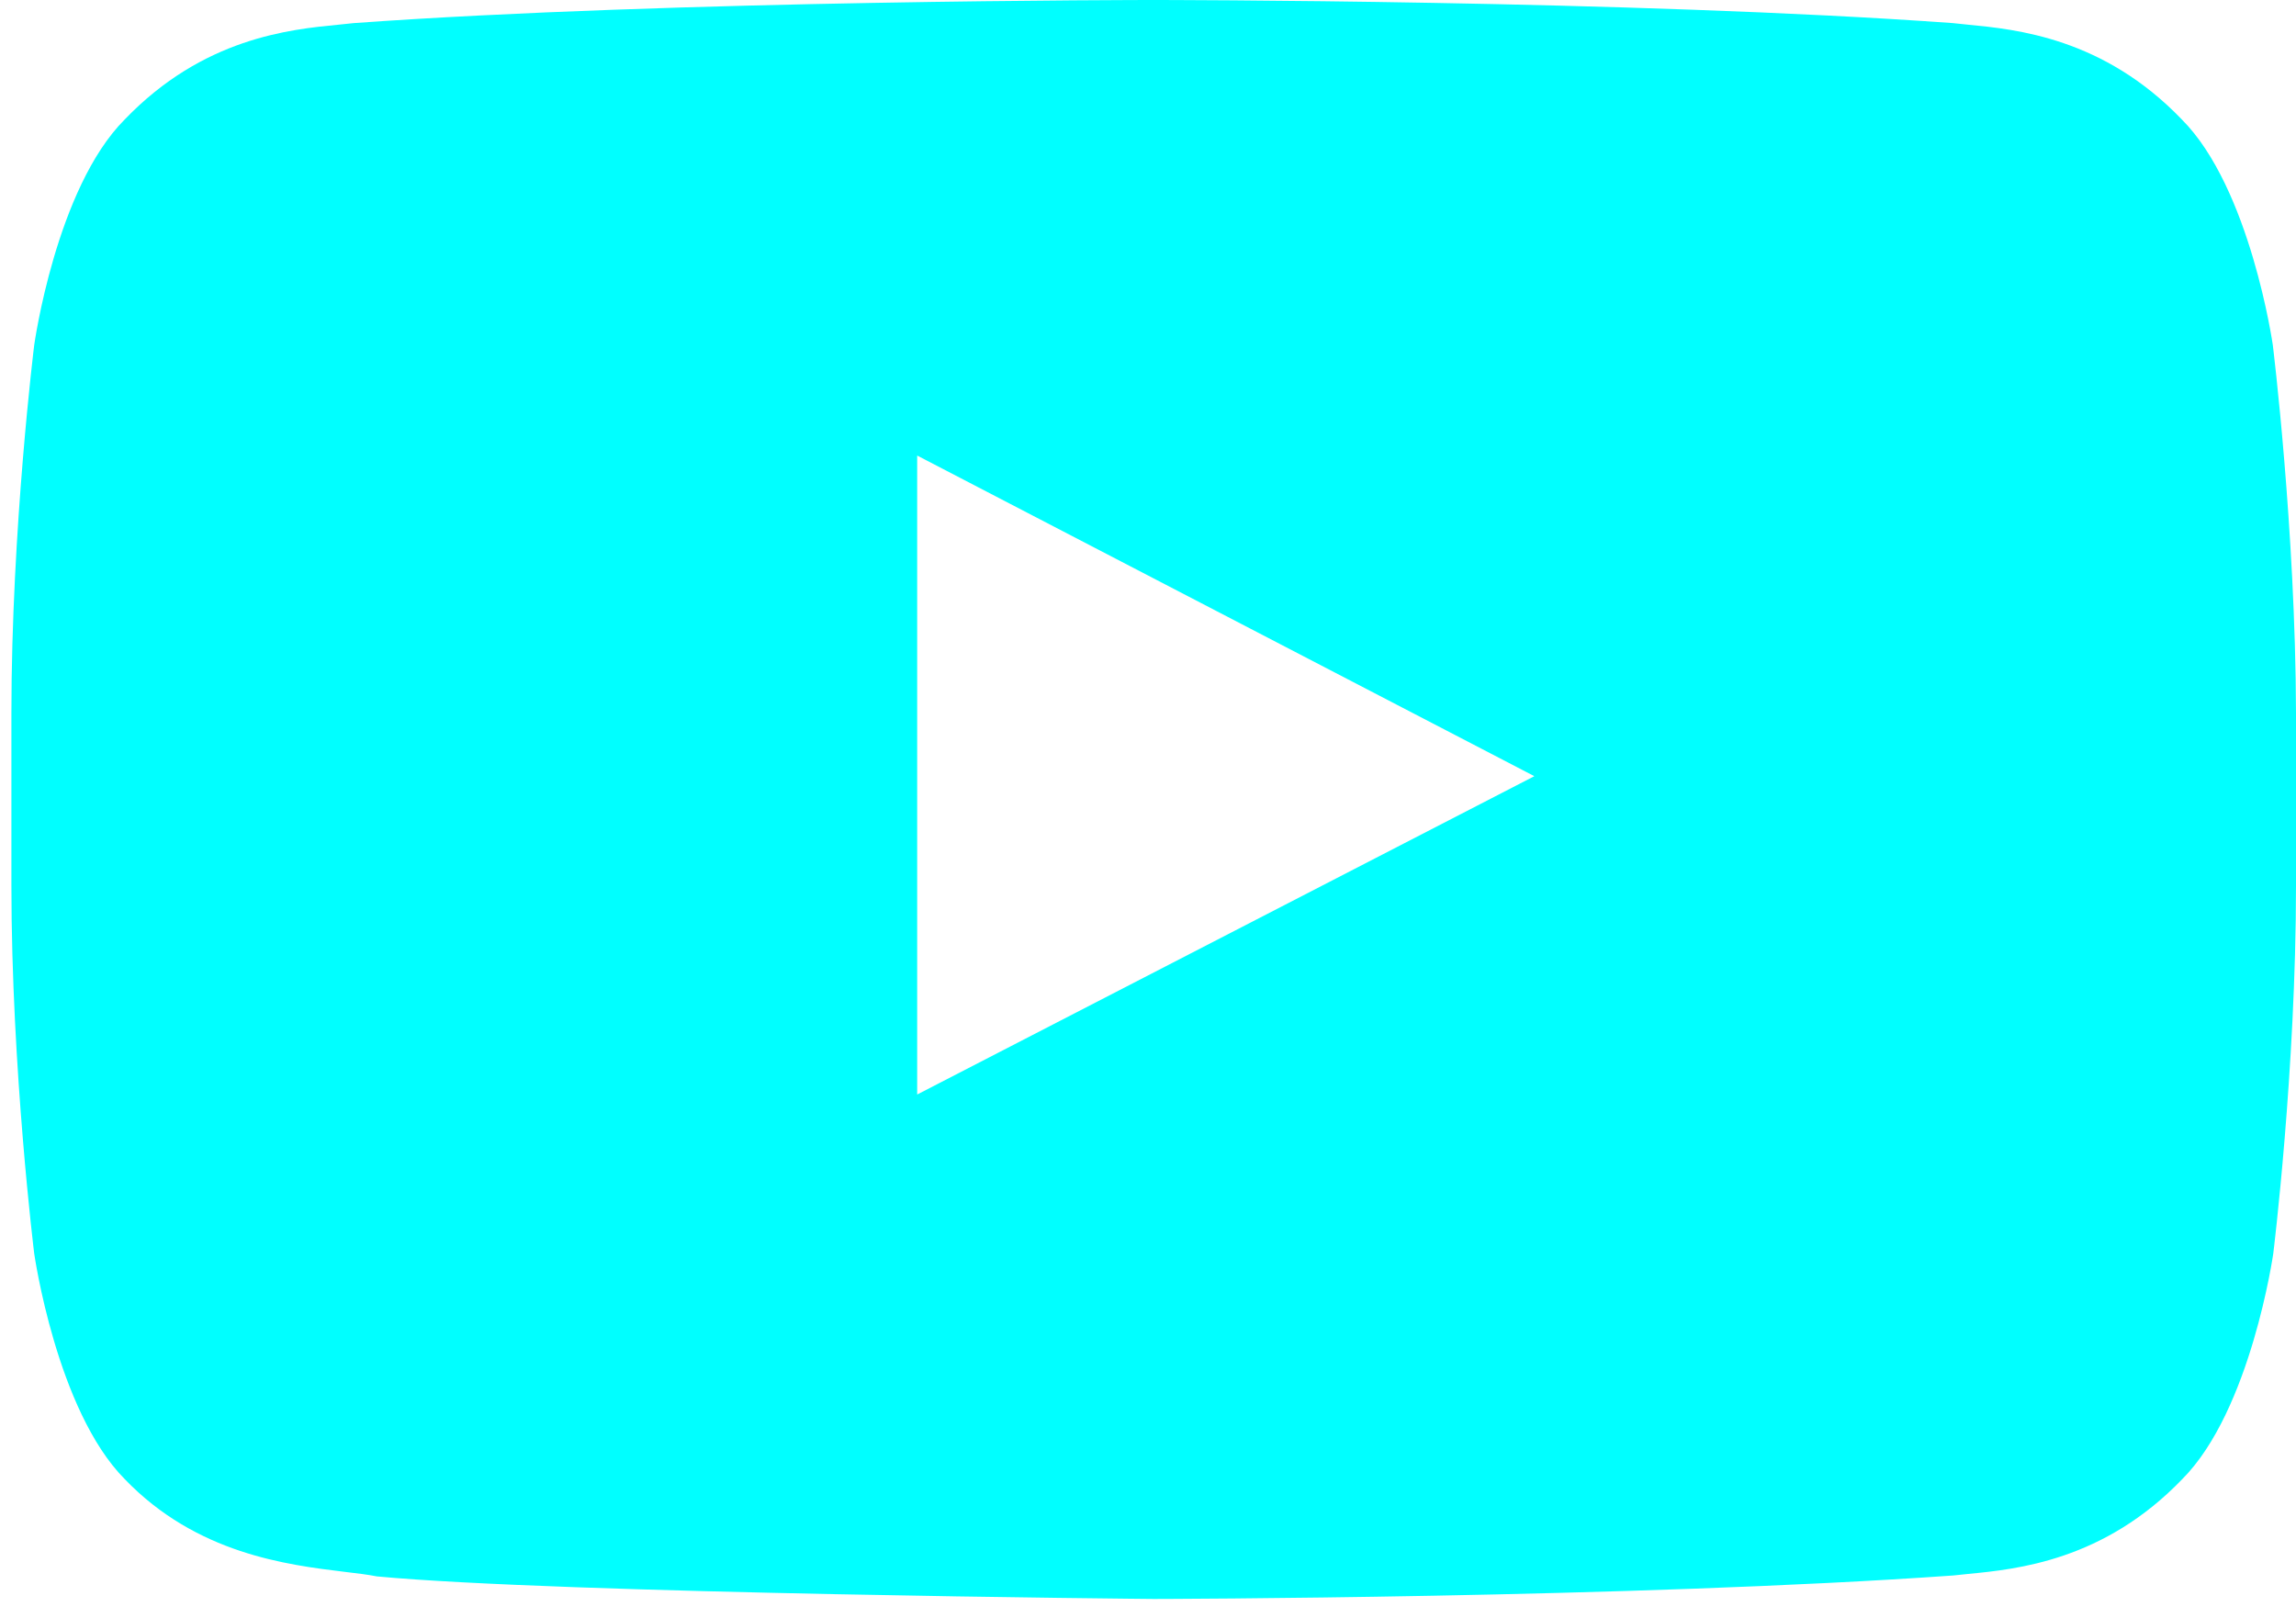 <svg width="30" height="21" viewBox="0 0 30 21" fill="none" xmlns="http://www.w3.org/2000/svg">
<path fill-rule="evenodd" clip-rule="evenodd" d="M28.508 1.561C29.405 2.46 29.697 4.509 29.697 4.509C29.697 4.509 29.994 6.917 30 9.319V11.571C30 13.979 29.703 16.381 29.703 16.381C29.703 16.381 29.411 18.429 28.514 19.329C27.489 20.395 26.356 20.506 25.715 20.568C25.645 20.575 25.58 20.581 25.523 20.588C21.348 20.884 15.075 20.895 15.075 20.895C15.075 20.895 7.315 20.826 4.924 20.6C4.808 20.577 4.667 20.56 4.506 20.541C3.748 20.449 2.568 20.305 1.63 19.329C0.738 18.429 0.447 16.381 0.447 16.381C0.447 16.381 0.149 13.973 0.149 11.571V9.319C0.149 6.911 0.447 4.509 0.447 4.509C0.447 4.509 0.732 2.46 1.63 1.561C2.655 0.494 3.788 0.384 4.429 0.322C4.499 0.315 4.564 0.309 4.621 0.302C8.796 0 15.063 0 15.063 0H15.075C15.075 0 21.342 0 25.517 0.302C25.574 0.309 25.639 0.315 25.709 0.322C26.35 0.384 27.483 0.494 28.508 1.561ZM11.984 5.953V14.303L20.048 10.143L11.984 5.953Z" fill="#00FFFF"/>
</svg>
